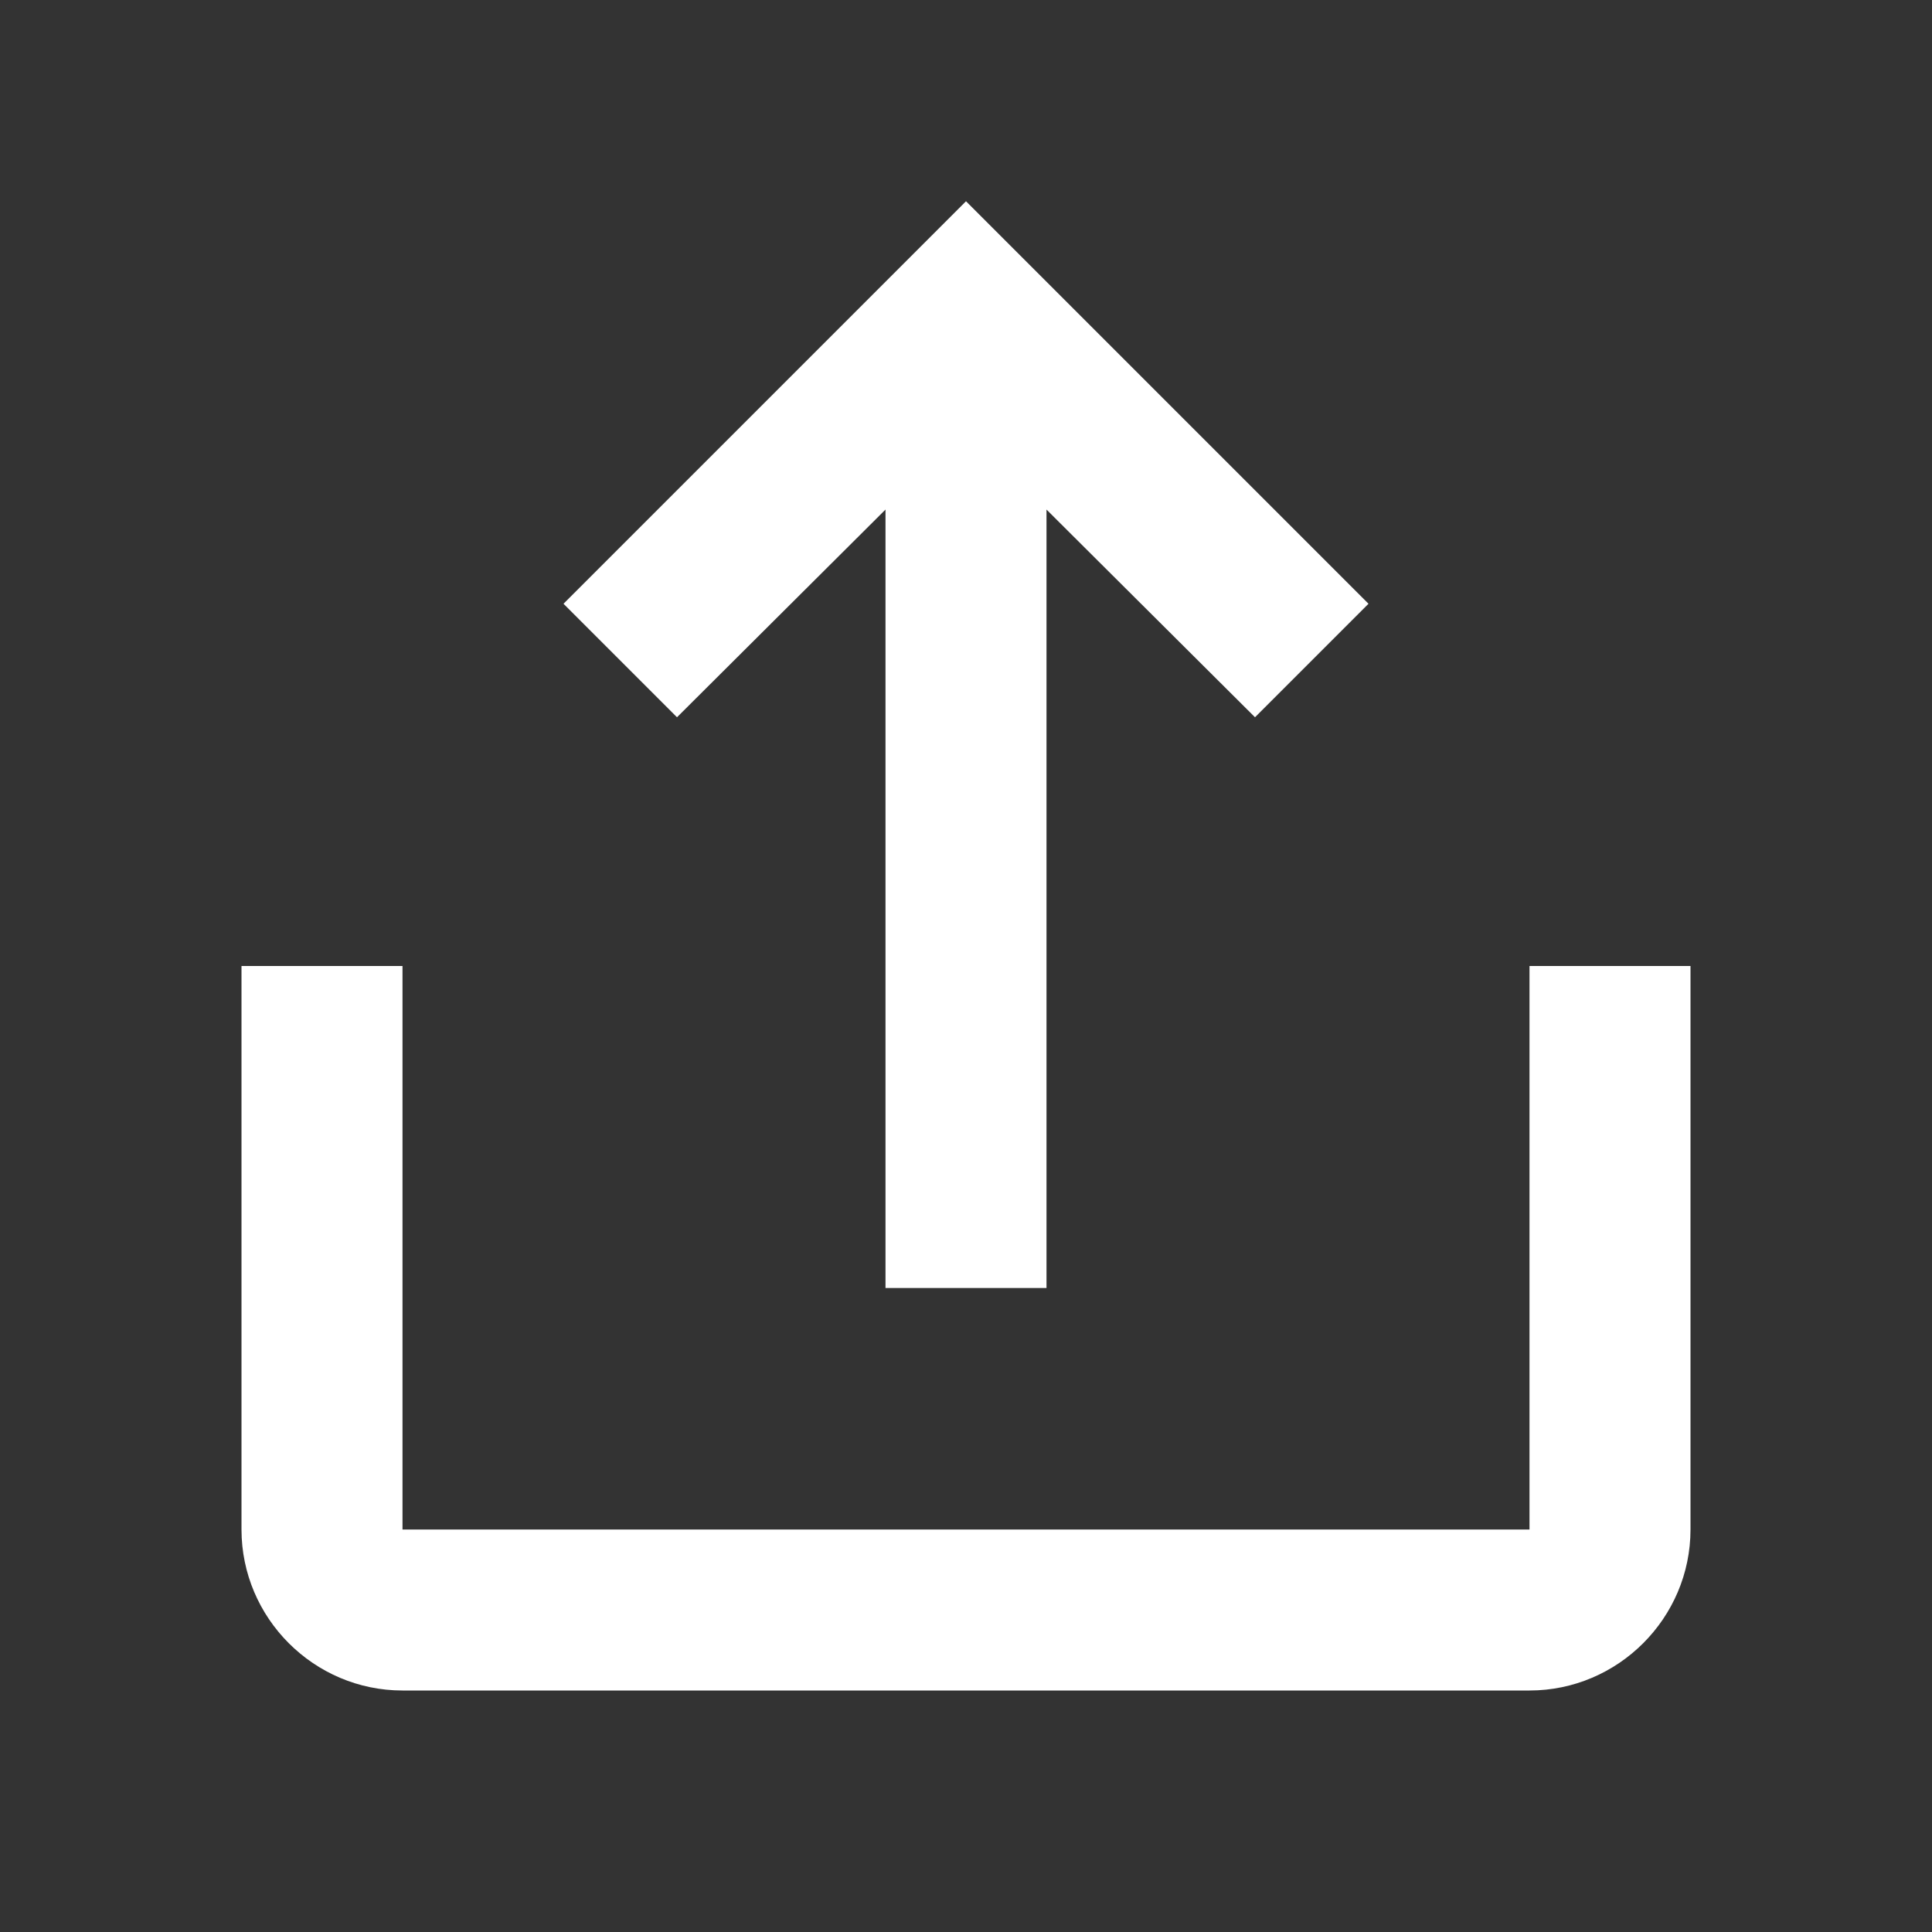 <svg xmlns="http://www.w3.org/2000/svg" width="24" height="24" viewBox="0 0 24 24">
    <rect x="0" y="0" width="24" height="24" fill="#333333" stroke="none"/>
    <path d="M19 12v7H5v-7H3v7c0 1.1.9 2 2 2h14c1.1 0 2-.9 2-2v-7h-2z" fill="#fff"/>
    <path d="M19 12 m-6 .67l2.59-2.58L17 11.5l-5 5-5-5 1.41-1.41L11 12.67V3h2z" transform="translate(0,19) scale(1,-1)" fill="#fff"/>
    <path fill="none" d="M0 0h24v24H0z"/>
</svg>
